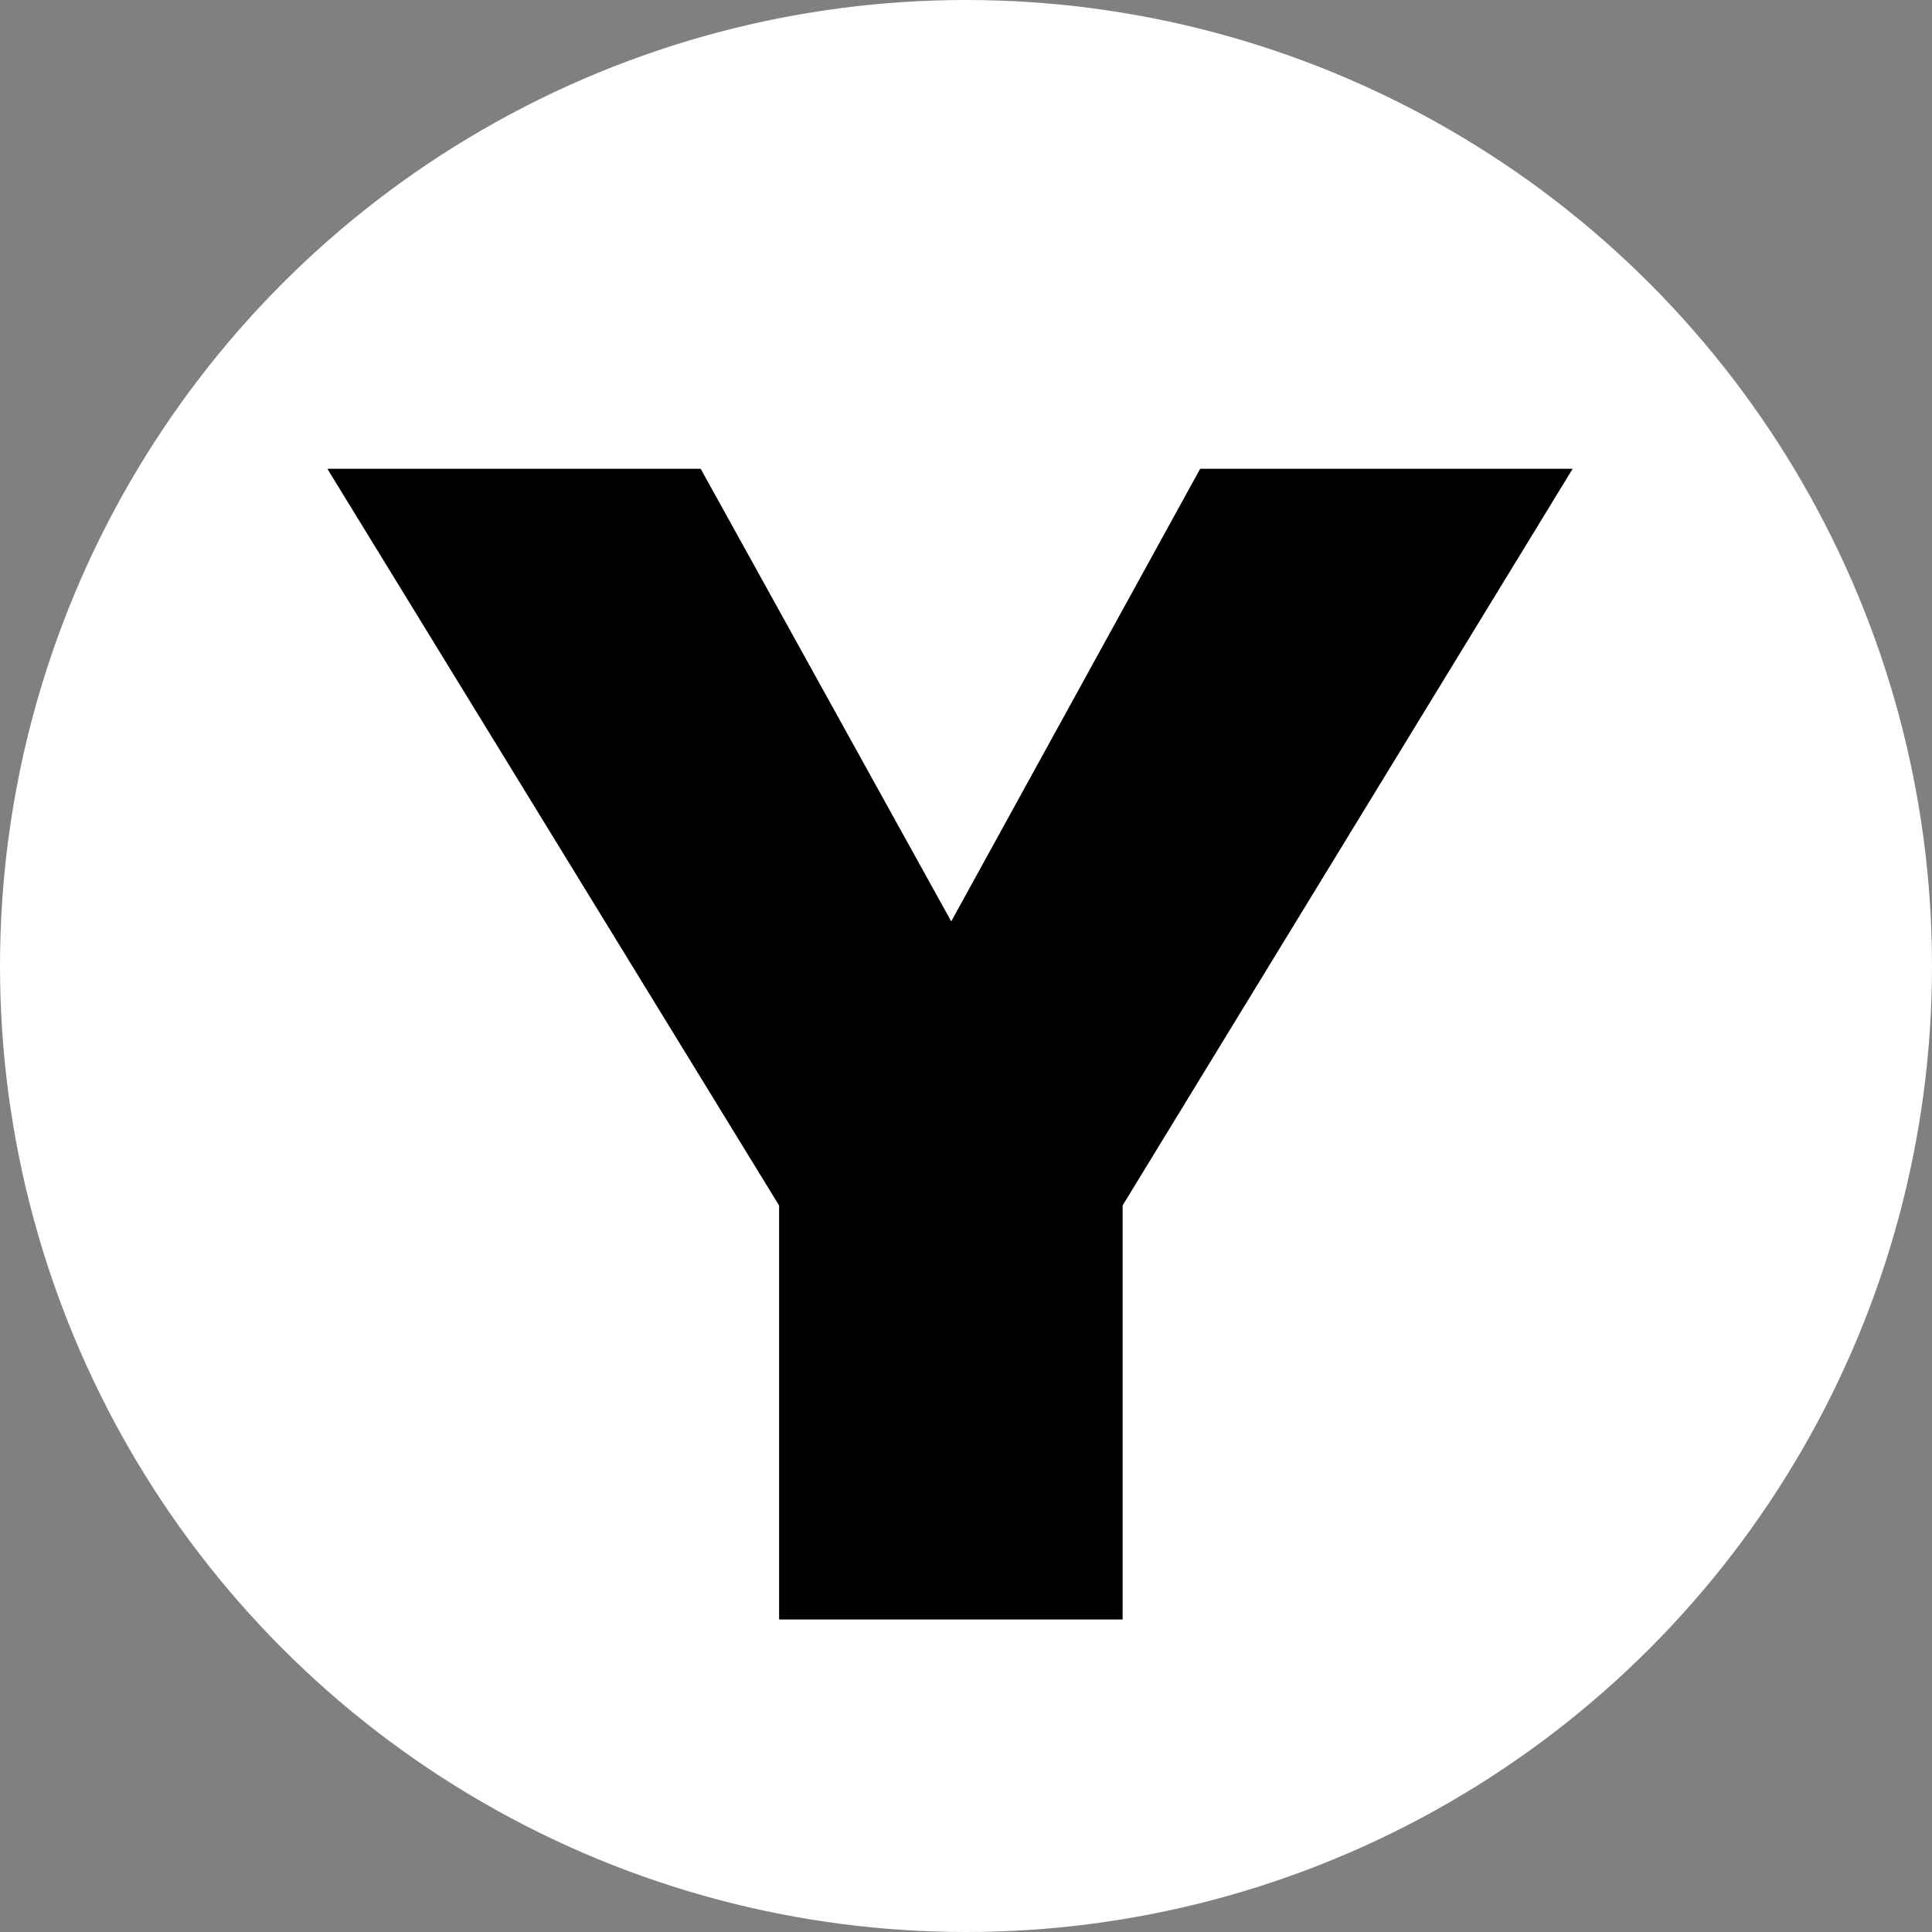 <svg xmlns="http://www.w3.org/2000/svg" width="34" height="34" viewBox="0 0 34 34" fill="none"><rect x="0" y="0" width="34" height="34" fill="#808080" stroke="none"/><circle cx="17" cy="17" r="17" fill="white"></circle><path d="M13.846 21.435L5.761 8.25H12.331L16.981 16.65H16.501L21.121 8.25H27.676L19.621 21.435H13.846ZM13.711 28.5V18.015H19.756V28.5H13.711Z" fill="black"></path></svg>